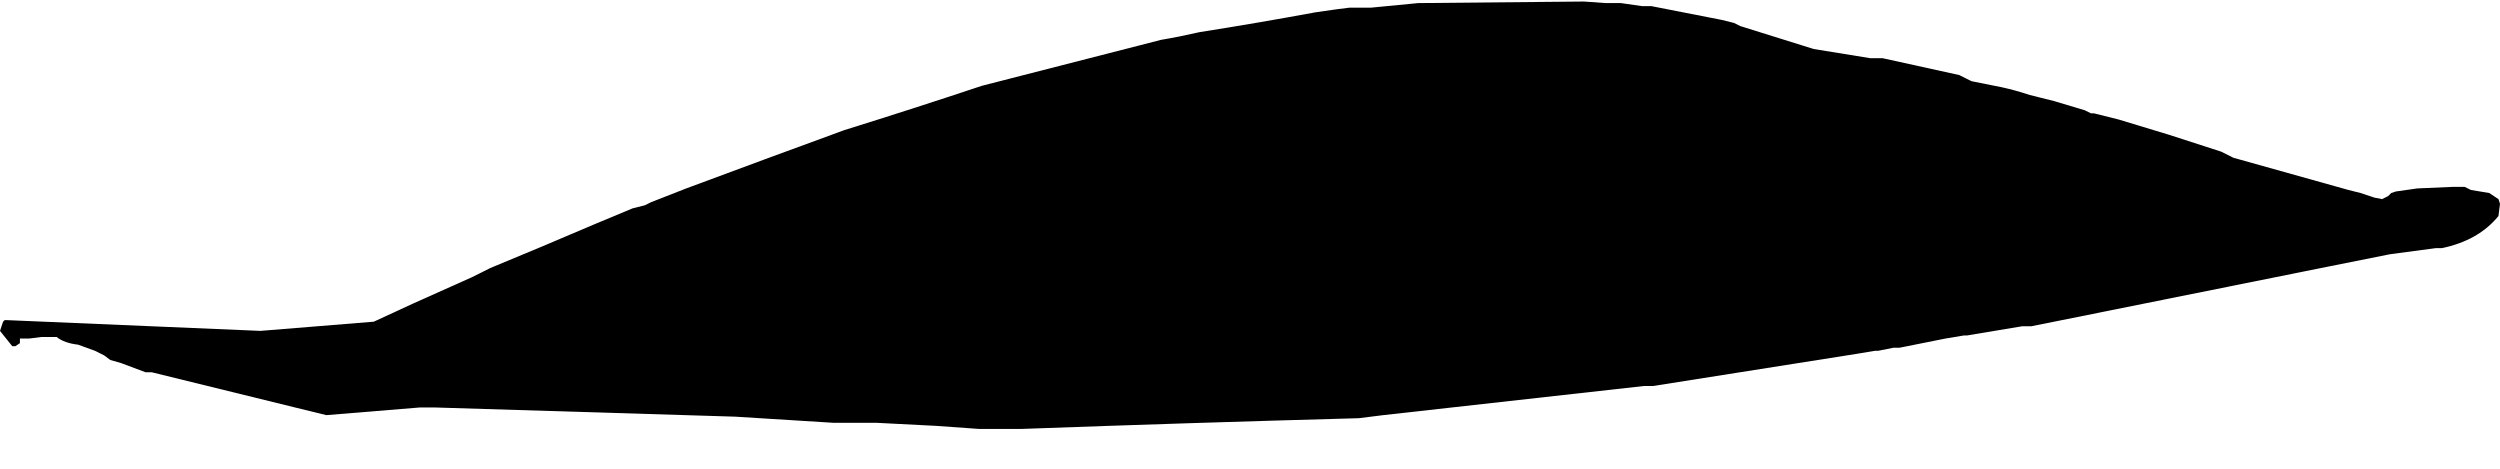 <?xml version="1.0" encoding="UTF-8" standalone="no"?>
<svg xmlns:xlink="http://www.w3.org/1999/xlink" height="15.3px" width="81.6px" xmlns="http://www.w3.org/2000/svg">
  <g transform="matrix(1.0, 0.0, 0.0, 1.0, 25.9, 25.75)">
    <path d="M-25.9 -14.95 L-25.5 -14.45 -25.4 -14.45 -25.25 -14.55 -25.25 -14.7 -25.15 -14.7 -24.95 -14.7 -24.55 -14.75 -24.25 -14.75 -24.05 -14.75 -24.05 -14.75 Q-23.8 -14.55 -23.35 -14.5 L-22.8 -14.3 -22.5 -14.15 -22.3 -14.0 -21.95 -13.9 Q-21.55 -13.75 -21.15 -13.6 L-20.95 -13.6 Q-18.1 -12.9 -15.25 -12.2 L-12.2 -12.45 -11.7 -12.45 Q-6.8 -12.3 -1.9 -12.15 -0.3 -12.05 1.3 -11.95 L1.6 -11.95 1.9 -11.95 2.3 -11.95 2.7 -11.95 4.65 -11.85 6.05 -11.75 6.75 -11.75 7.1 -11.75 7.45 -11.75 Q12.95 -11.95 18.45 -12.1 L19.25 -12.2 27.75 -13.15 27.85 -13.15 28.05 -13.15 34.7 -14.2 35.3 -14.3 35.4 -14.3 35.9 -14.4 36.1 -14.4 37.6 -14.7 38.2 -14.8 38.3 -14.8 40.1 -15.1 40.1 -15.1 40.2 -15.1 40.4 -15.1 50.1 -17.05 52.1 -17.45 53.6 -17.65 53.8 -17.65 Q55.0 -17.9 55.65 -18.7 L55.7 -19.1 55.65 -19.25 55.5 -19.35 55.35 -19.45 54.75 -19.55 54.55 -19.65 54.35 -19.65 54.15 -19.65 53.0 -19.6 52.3 -19.5 52.15 -19.45 52.05 -19.35 51.95 -19.3 51.85 -19.25 51.6 -19.3 51.6 -19.3 51.6 -19.3 51.15 -19.45 50.95 -19.5 50.75 -19.55 47.0 -20.6 46.8 -20.7 46.6 -20.8 44.9 -21.35 43.25 -21.85 42.45 -22.05 42.35 -22.05 42.15 -22.15 41.15 -22.45 40.35 -22.65 Q39.9 -22.8 39.45 -22.9 L38.45 -23.1 38.25 -23.2 38.05 -23.3 35.55 -23.85 35.35 -23.85 35.15 -23.85 33.3 -24.15 30.9 -24.9 30.7 -25.0 30.3 -25.1 28.0 -25.55 27.9 -25.55 27.7 -25.55 27.0 -25.65 26.9 -25.65 26.7 -25.65 26.5 -25.65 25.8 -25.7 20.5 -25.65 20.4 -25.65 18.85 -25.5 18.45 -25.5 18.15 -25.5 17.75 -25.45 17.05 -25.35 Q15.15 -25.0 13.25 -24.7 12.6 -24.55 12.0 -24.45 L6.15 -22.95 6.15 -22.95 Q3.9 -22.2 1.65 -21.5 -0.95 -20.55 -3.5 -19.6 L-4.65 -19.15 -4.65 -19.15 -4.85 -19.05 -5.25 -18.95 -6.45 -18.45 Q-8.2 -17.7 -9.9 -17.0 L-9.9 -17.0 -10.1 -16.9 -10.5 -16.7 -12.4 -15.85 -13.7 -15.25 Q-15.55 -15.1 -17.4 -14.95 L-25.65 -15.3 -25.75 -15.3 -25.8 -15.25 -25.9 -14.95" fill="#000000" fill-rule="evenodd" stroke="none">
      <animate attributeName="fill" dur="2s" repeatCount="indefinite" values="#000000;#000001"/>
      <animate attributeName="fill-opacity" dur="2s" repeatCount="indefinite" values="1.0;1.0"/>
      <animate attributeName="d" dur="2s" repeatCount="indefinite" values="M-25.9 -14.95 L-25.5 -14.45 -25.4 -14.45 -25.25 -14.55 -25.25 -14.7 -25.15 -14.7 -24.95 -14.7 -24.55 -14.75 -24.25 -14.75 -24.05 -14.75 -24.05 -14.75 Q-23.8 -14.55 -23.35 -14.5 L-22.8 -14.3 -22.5 -14.15 -22.3 -14.0 -21.95 -13.9 Q-21.55 -13.75 -21.15 -13.6 L-20.95 -13.6 Q-18.1 -12.9 -15.25 -12.2 L-12.2 -12.45 -11.7 -12.45 Q-6.8 -12.3 -1.9 -12.15 -0.3 -12.05 1.3 -11.95 L1.6 -11.95 1.9 -11.95 2.3 -11.95 2.7 -11.95 4.65 -11.85 6.05 -11.75 6.75 -11.75 7.1 -11.75 7.45 -11.75 Q12.95 -11.95 18.45 -12.1 L19.25 -12.2 27.75 -13.15 27.85 -13.15 28.05 -13.15 34.7 -14.2 35.3 -14.3 35.4 -14.3 35.9 -14.4 36.1 -14.4 37.6 -14.7 38.2 -14.8 38.3 -14.8 40.1 -15.1 40.1 -15.1 40.2 -15.1 40.4 -15.1 50.1 -17.05 52.1 -17.45 53.6 -17.65 53.8 -17.65 Q55.0 -17.9 55.65 -18.7 L55.7 -19.1 55.65 -19.25 55.5 -19.35 55.35 -19.45 54.75 -19.55 54.55 -19.65 54.35 -19.65 54.15 -19.65 53.0 -19.6 52.3 -19.5 52.15 -19.45 52.05 -19.35 51.95 -19.3 51.85 -19.25 51.6 -19.3 51.6 -19.3 51.6 -19.3 51.15 -19.45 50.95 -19.5 50.75 -19.55 47.0 -20.6 46.8 -20.7 46.6 -20.8 44.9 -21.35 43.25 -21.85 42.45 -22.05 42.35 -22.05 42.15 -22.15 41.15 -22.45 40.35 -22.65 Q39.9 -22.8 39.45 -22.9 L38.45 -23.1 38.25 -23.2 38.05 -23.3 35.55 -23.85 35.35 -23.85 35.15 -23.85 33.3 -24.15 30.9 -24.9 30.7 -25.0 30.3 -25.1 28.0 -25.55 27.9 -25.55 27.7 -25.55 27.0 -25.65 26.9 -25.65 26.7 -25.65 26.5 -25.65 25.8 -25.7 20.5 -25.65 20.4 -25.65 18.85 -25.5 18.45 -25.5 18.15 -25.5 17.75 -25.45 17.05 -25.35 Q15.15 -25.0 13.25 -24.7 12.6 -24.55 12.0 -24.45 L6.15 -22.95 6.15 -22.95 Q3.9 -22.2 1.65 -21.5 -0.95 -20.55 -3.5 -19.6 L-4.65 -19.15 -4.65 -19.15 -4.85 -19.05 -5.25 -18.95 -6.45 -18.45 Q-8.2 -17.7 -9.9 -17.0 L-9.9 -17.0 -10.1 -16.9 -10.5 -16.7 -12.4 -15.85 -13.7 -15.25 Q-15.55 -15.1 -17.4 -14.95 L-25.65 -15.3 -25.75 -15.3 -25.8 -15.25 -25.9 -14.95;M-22.35 -13.0 L-22.35 -13.0 -22.3 -12.75 -22.3 -12.55 -22.3 -12.45 -22.3 -12.45 -22.25 -12.25 -21.9 -12.3 -21.75 -12.45 -21.75 -12.65 -21.65 -12.65 Q-21.4 -12.7 -21.15 -12.7 L-20.65 -12.7 -20.45 -12.55 -20.3 -12.45 -20.0 -12.35 Q-19.55 -12.25 -19.2 -11.95 L-19.0 -11.75 Q-16.45 -10.65 -13.65 -10.5 L-10.3 -10.65 -9.8 -10.7 Q-4.7 -10.75 -0.5 -13.25 0.95 -14.15 2.65 -14.5 L2.7 -14.65 2.75 -14.8 3.1 -15.05 3.45 -15.2 5.4 -15.75 6.5 -16.25 7.05 -16.45 7.25 -16.65 7.45 -16.8 Q12.95 -16.8 17.95 -18.55 L18.7 -18.7 26.9 -18.8 26.9 -18.7 27.0 -18.5 33.7 -17.85 34.15 -17.9 34.25 -17.8 34.85 -17.45 35.0 -17.25 36.45 -17.35 36.9 -17.4 37.0 -17.25 38.65 -16.85 38.7 -16.8 38.8 -16.7 39.0 -16.5 48.55 -16.15 50.6 -16.4 52.05 -16.7 52.25 -16.7 Q53.15 -16.9 53.75 -17.55 L54.0 -17.85 54.1 -18.0 54.2 -18.15 54.2 -18.25 54.25 -18.7 54.2 -18.9 54.05 -19.05 53.9 -19.25 52.95 -19.5 52.15 -19.45 51.9 -19.45 51.7 -19.45 51.6 -19.35 51.4 -19.35 51.25 -19.35 51.05 -19.3 50.9 -19.15 50.7 -18.95 50.6 -18.9 50.4 -19.0 46.7 -19.7 46.55 -19.8 46.4 -20.0 44.6 -20.45 42.85 -20.9 41.75 -21.2 41.75 -21.3 41.65 -21.5 40.75 -21.65 40.05 -21.8 Q39.8 -21.5 39.4 -21.55 L38.45 -21.7 38.3 -21.8 38.15 -22.0 35.7 -22.2 35.55 -22.3 35.4 -22.5 33.75 -22.85 30.5 -23.0 30.4 -22.9 30.2 -22.7 28.0 -22.7 28.0 -22.8 27.9 -23.0 27.25 -23.15 27.2 -23.2 27.05 -23.3 26.9 -23.5 26.25 -23.65 21.3 -24.55 21.2 -24.5 19.7 -24.2 19.5 -24.0 19.3 -23.85 19.05 -23.7 18.5 -23.85 Q16.6 -24.4 14.8 -23.55 14.4 -23.05 13.8 -22.9 L8.3 -21.05 8.25 -21.0 Q6.35 -19.45 4.05 -18.85 1.45 -18.15 -0.8 -16.7 L-1.95 -16.55 -2.0 -16.5 -2.1 -16.4 -2.3 -16.2 -3.65 -15.7 Q-5.2 -14.65 -7.2 -14.55 L-7.25 -14.5 -7.35 -14.4 -7.55 -14.2 -9.45 -13.8 -10.9 -13.4 Q-12.55 -12.8 -14.4 -12.95 L-22.25 -13.5 -22.3 -13.4 -22.3 -13.35 -22.35 -13.0"/>
    </path>
    <path d="M-25.9 -14.95 L-25.8 -15.25 -25.75 -15.3 -25.65 -15.3 -17.4 -14.95 Q-15.55 -15.1 -13.7 -15.25 L-12.4 -15.85 -10.5 -16.7 -10.1 -16.9 -9.9 -17.0 -9.9 -17.0 Q-8.2 -17.7 -6.45 -18.45 L-5.25 -18.95 -4.85 -19.05 -4.65 -19.15 -4.65 -19.15 -3.5 -19.6 Q-0.95 -20.55 1.65 -21.5 3.9 -22.2 6.15 -22.95 L6.15 -22.95 12.0 -24.45 Q12.6 -24.55 13.25 -24.7 15.15 -25.0 17.05 -25.35 L17.75 -25.45 18.15 -25.5 18.45 -25.5 18.85 -25.5 20.4 -25.65 20.5 -25.65 25.8 -25.7 26.5 -25.65 26.7 -25.65 26.9 -25.65 27.0 -25.65 27.7 -25.55 27.9 -25.55 28.0 -25.55 30.3 -25.1 30.7 -25.0 30.9 -24.9 33.3 -24.15 35.15 -23.85 35.35 -23.85 35.55 -23.85 38.05 -23.3 38.25 -23.2 38.45 -23.1 39.45 -22.9 Q39.9 -22.8 40.35 -22.65 L41.15 -22.45 42.15 -22.15 42.35 -22.05 42.45 -22.05 43.25 -21.85 44.9 -21.35 46.6 -20.8 46.8 -20.7 47.0 -20.6 50.75 -19.55 50.95 -19.5 51.15 -19.45 51.6 -19.3 51.6 -19.3 51.6 -19.3 51.85 -19.25 51.95 -19.3 52.05 -19.35 52.15 -19.45 52.3 -19.5 53.0 -19.6 54.15 -19.65 54.35 -19.65 54.55 -19.65 54.75 -19.55 55.35 -19.45 55.5 -19.35 55.65 -19.25 55.7 -19.1 55.65 -18.7 Q55.0 -17.9 53.8 -17.65 L53.6 -17.65 52.1 -17.45 50.1 -17.05 40.4 -15.1 40.2 -15.1 40.1 -15.1 40.1 -15.1 38.3 -14.8 38.2 -14.8 37.6 -14.7 36.1 -14.4 35.9 -14.4 35.4 -14.3 35.3 -14.3 34.7 -14.2 28.05 -13.15 27.85 -13.15 27.75 -13.15 19.25 -12.2 18.45 -12.1 Q12.95 -11.95 7.45 -11.75 L7.1 -11.75 6.75 -11.75 6.05 -11.75 4.65 -11.85 2.7 -11.95 2.3 -11.95 1.9 -11.95 1.6 -11.95 1.3 -11.95 Q-0.3 -12.05 -1.9 -12.15 -6.8 -12.3 -11.7 -12.45 L-12.2 -12.45 -15.25 -12.2 Q-18.1 -12.9 -20.95 -13.6 L-21.15 -13.6 Q-21.55 -13.75 -21.95 -13.9 L-22.3 -14.0 -22.5 -14.15 -22.8 -14.3 -23.35 -14.5 Q-23.8 -14.55 -24.05 -14.75 L-24.05 -14.75 -24.25 -14.75 -24.55 -14.75 -24.95 -14.7 -25.15 -14.7 -25.25 -14.7 -25.25 -14.55 -25.4 -14.45 -25.5 -14.45 -25.9 -14.95" fill="none" stroke="#000000" stroke-linecap="round" stroke-linejoin="round" stroke-opacity="0.0" stroke-width="1.0">
      <animate attributeName="stroke" dur="2s" repeatCount="indefinite" values="#000000;#000001"/>
      <animate attributeName="stroke-width" dur="2s" repeatCount="indefinite" values="0.0;0.0"/>
      <animate attributeName="fill-opacity" dur="2s" repeatCount="indefinite" values="0.0;0.0"/>
      <animate attributeName="d" dur="2s" repeatCount="indefinite" values="M-25.9 -14.95 L-25.8 -15.25 -25.75 -15.3 -25.65 -15.3 -17.4 -14.95 Q-15.55 -15.1 -13.7 -15.25 L-12.4 -15.85 -10.5 -16.7 -10.1 -16.9 -9.9 -17.0 -9.9 -17.0 Q-8.2 -17.7 -6.45 -18.45 L-5.25 -18.95 -4.85 -19.05 -4.65 -19.15 -4.65 -19.15 -3.5 -19.6 Q-0.95 -20.55 1.65 -21.5 3.9 -22.2 6.15 -22.95 L6.15 -22.95 12.0 -24.45 Q12.6 -24.55 13.25 -24.7 15.15 -25.0 17.05 -25.35 L17.75 -25.45 18.15 -25.5 18.45 -25.5 18.85 -25.5 20.4 -25.65 20.5 -25.65 25.8 -25.7 26.5 -25.65 26.7 -25.65 26.9 -25.65 27.0 -25.65 27.7 -25.55 27.9 -25.55 28.0 -25.55 30.3 -25.1 30.7 -25.0 30.9 -24.9 33.3 -24.15 35.15 -23.85 35.35 -23.85 35.55 -23.85 38.05 -23.3 38.25 -23.2 38.45 -23.1 39.45 -22.9 Q39.9 -22.8 40.35 -22.65 L41.15 -22.45 42.15 -22.15 42.35 -22.05 42.45 -22.05 43.25 -21.85 44.9 -21.35 46.6 -20.8 46.8 -20.7 47.0 -20.6 50.75 -19.55 50.95 -19.5 51.15 -19.45 51.6 -19.3 51.6 -19.3 51.6 -19.3 51.85 -19.25 51.95 -19.3 52.05 -19.35 52.15 -19.45 52.3 -19.5 53.0 -19.6 54.15 -19.65 54.35 -19.65 54.55 -19.65 54.75 -19.55 55.35 -19.45 55.5 -19.35 55.65 -19.25 55.7 -19.1 55.65 -18.7 Q55.0 -17.9 53.8 -17.65 L53.6 -17.65 52.1 -17.45 50.1 -17.05 40.4 -15.1 40.2 -15.1 40.1 -15.1 40.1 -15.1 38.3 -14.8 38.2 -14.8 37.6 -14.7 36.1 -14.4 35.9 -14.4 35.4 -14.3 35.3 -14.3 34.7 -14.2 28.05 -13.15 27.85 -13.15 27.75 -13.15 19.25 -12.2 18.45 -12.1 Q12.95 -11.95 7.45 -11.75 L7.1 -11.75 6.75 -11.75 6.05 -11.75 4.65 -11.85 2.7 -11.95 2.3 -11.95 1.9 -11.95 1.6 -11.95 1.3 -11.95 Q-0.3 -12.05 -1.9 -12.15 -6.8 -12.3 -11.7 -12.45 L-12.2 -12.45 -15.25 -12.2 Q-18.1 -12.9 -20.95 -13.6 L-21.15 -13.6 Q-21.55 -13.75 -21.95 -13.9 L-22.3 -14.0 -22.5 -14.15 -22.8 -14.3 -23.35 -14.5 Q-23.8 -14.55 -24.05 -14.75 L-24.05 -14.75 -24.25 -14.75 -24.55 -14.75 -24.95 -14.7 -25.15 -14.7 -25.25 -14.7 -25.25 -14.55 -25.4 -14.45 -25.5 -14.45 -25.9 -14.95;M-22.35 -13.0 L-22.3 -13.35 -22.3 -13.4 -22.25 -13.5 -14.4 -12.95 Q-12.55 -12.8 -10.9 -13.4 L-9.45 -13.8 -7.55 -14.2 -7.35 -14.4 -7.25 -14.5 -7.2 -14.55 Q-5.2 -14.65 -3.65 -15.7 L-2.3 -16.2 -2.1 -16.4 -2.0 -16.5 -1.95 -16.55 -0.8 -16.7 Q1.45 -18.15 4.05 -18.85 6.35 -19.45 8.25 -21.0 L8.3 -21.05 13.8 -22.9 Q14.4 -23.05 14.8 -23.55 16.6 -24.4 18.5 -23.85 L19.05 -23.7 19.3 -23.85 19.5 -24.0 19.7 -24.2 21.2 -24.5 21.3 -24.55 26.25 -23.65 26.9 -23.5 27.05 -23.3 27.2 -23.2 27.25 -23.15 27.9 -23.0 28.0 -22.8 28.0 -22.7 30.2 -22.7 30.4 -22.9 30.5 -23.0 33.75 -22.85 35.4 -22.5 35.55 -22.3 35.7 -22.2 38.15 -22.0 38.3 -21.8 38.45 -21.7 39.4 -21.55 Q39.8 -21.5 40.05 -21.8 L40.75 -21.65 41.65 -21.5 41.75 -21.3 41.75 -21.2 42.85 -20.9 44.6 -20.45 46.4 -20.0 46.55 -19.8 46.7 -19.7 50.4 -19.0 50.6 -18.9 50.7 -18.95 50.9 -19.15 51.05 -19.3 51.25 -19.35 51.4 -19.35 51.6 -19.35 51.7 -19.45 51.9 -19.45 52.15 -19.45 52.95 -19.5 53.9 -19.25 54.05 -19.05 54.2 -18.9 54.25 -18.7 54.2 -18.25 54.2 -18.15 54.1 -18.0 54.0 -17.85 53.75 -17.55 Q53.15 -16.9 52.25 -16.7 L52.05 -16.7 50.6 -16.4 48.55 -16.15 39.0 -16.5 38.8 -16.7 38.7 -16.8 38.65 -16.85 37.0 -17.25 36.9 -17.4 36.45 -17.35 35.0 -17.25 34.85 -17.45 34.25 -17.8 34.15 -17.9 33.7 -17.85 27.0 -18.5 26.9 -18.7 26.9 -18.8 18.7 -18.7 17.95 -18.55 Q12.95 -16.8 7.45 -16.8 L7.25 -16.65 7.05 -16.45 6.5 -16.25 5.4 -15.75 3.45 -15.2 3.1 -15.05 2.75 -14.8 2.7 -14.65 2.65 -14.5 Q0.95 -14.15 -0.5 -13.25 -4.7 -10.75 -9.8 -10.7 L-10.3 -10.65 -13.65 -10.5 Q-16.45 -10.65 -19.0 -11.75 L-19.2 -11.95 Q-19.55 -12.25 -20.0 -12.35 L-20.3 -12.45 -20.45 -12.55 -20.65 -12.7 -21.15 -12.7 Q-21.4 -12.7 -21.65 -12.65 L-21.75 -12.65 -21.75 -12.45 -21.9 -12.3 -22.25 -12.25 -22.3 -12.45 -22.3 -12.45 -22.3 -12.55 -22.3 -12.75 -22.35 -13.0 -22.35 -13.0"/>
    </path>
  </g>
</svg>
